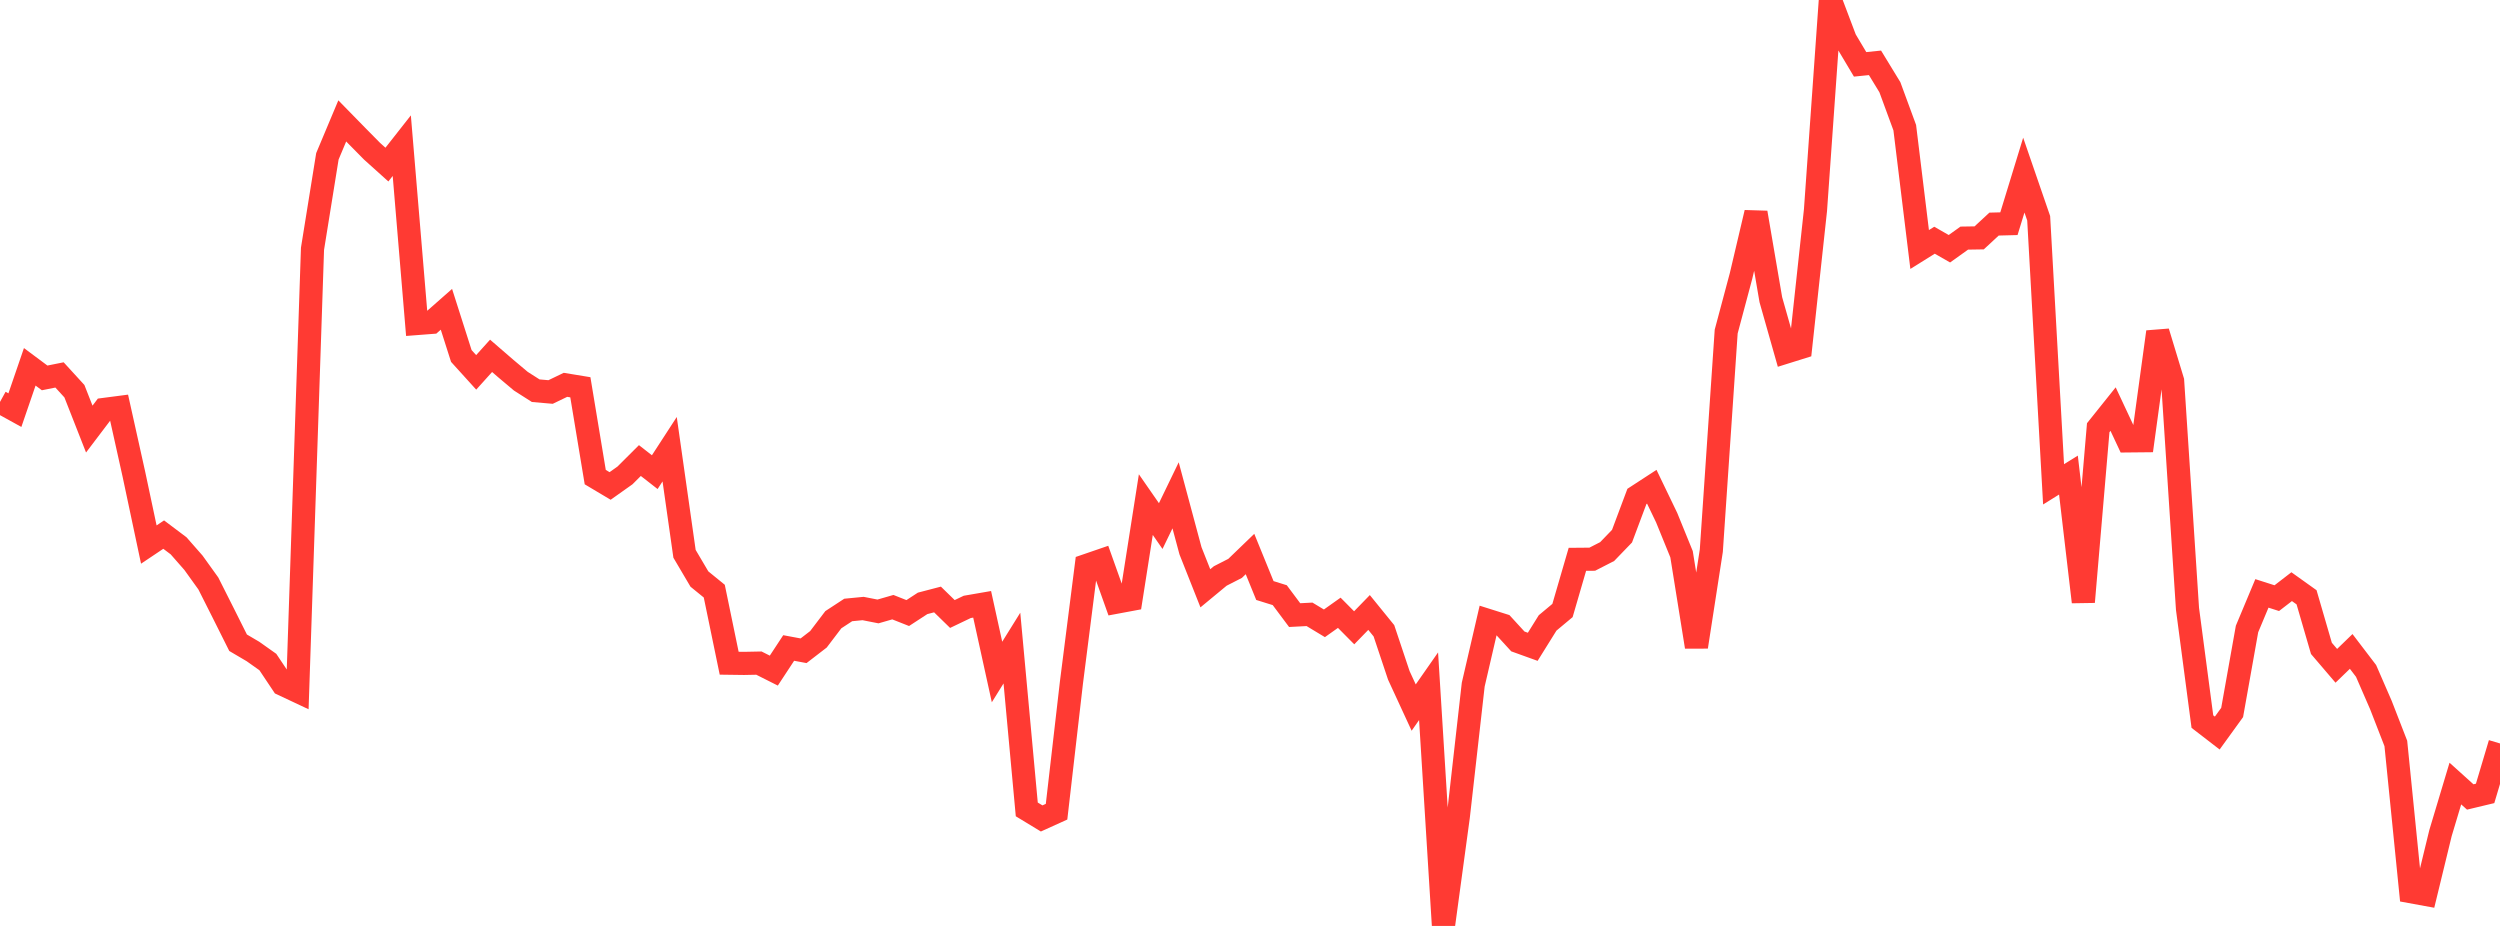 <?xml version="1.0" standalone="no"?>
<!DOCTYPE svg PUBLIC "-//W3C//DTD SVG 1.1//EN" "http://www.w3.org/Graphics/SVG/1.1/DTD/svg11.dtd">

<svg width="135" height="50" viewBox="0 0 135 50" preserveAspectRatio="none" 
  xmlns="http://www.w3.org/2000/svg"
  xmlns:xlink="http://www.w3.org/1999/xlink">


<polyline points="0.0, 21.704 0.804, 22.148 1.607, 19.808 2.411, 20.407 3.214, 20.246 4.018, 21.125 4.821, 23.17 5.625, 22.109 6.429, 22.004 7.232, 25.616 8.036, 29.406 8.839, 28.868 9.643, 29.473 10.446, 30.388 11.25, 31.507 12.054, 33.103 12.857, 34.708 13.661, 35.181 14.464, 35.75 15.268, 36.954 16.071, 37.331 16.875, 13.435 17.679, 8.442 18.482, 6.529 19.286, 7.351 20.089, 8.165 20.893, 8.888 21.696, 7.866 22.5, 17.471 23.304, 17.409 24.107, 16.702 24.911, 19.222 25.714, 20.108 26.518, 19.215 27.321, 19.909 28.125, 20.585 28.929, 21.098 29.732, 21.168 30.536, 20.781 31.339, 20.913 32.143, 25.764 32.946, 26.242 33.75, 25.672 34.554, 24.87 35.357, 25.496 36.161, 24.257 36.964, 29.905 37.768, 31.268 38.571, 31.922 39.375, 35.813 40.179, 35.824 40.982, 35.808 41.786, 36.213 42.589, 34.991 43.393, 35.141 44.196, 34.522 45.0, 33.464 45.804, 32.938 46.607, 32.86 47.411, 33.018 48.214, 32.787 49.018, 33.105 49.821, 32.582 50.625, 32.372 51.429, 33.156 52.232, 32.772 53.036, 32.633 53.839, 36.288 54.643, 34.996 55.446, 43.708 56.25, 44.196 57.054, 43.832 57.857, 36.864 58.661, 30.54 59.464, 30.264 60.268, 32.521 61.071, 32.371 61.875, 27.249 62.679, 28.408 63.482, 26.748 64.286, 29.742 65.089, 31.768 65.893, 31.103 66.696, 30.692 67.5, 29.917 68.304, 31.889 69.107, 32.139 69.911, 33.216 70.714, 33.174 71.518, 33.659 72.321, 33.09 73.125, 33.901 73.929, 33.074 74.732, 34.063 75.536, 36.47 76.339, 38.209 77.143, 37.057 77.946, 50.0 78.75, 44.087 79.554, 36.971 80.357, 33.506 81.161, 33.76 81.964, 34.637 82.768, 34.927 83.571, 33.638 84.375, 32.967 85.179, 30.204 85.982, 30.197 86.786, 29.785 87.589, 28.953 88.393, 26.807 89.196, 26.284 90.0, 27.954 90.804, 29.929 91.607, 34.93 92.411, 29.736 93.214, 17.904 94.018, 14.893 94.821, 11.483 95.625, 16.182 96.429, 19.018 97.232, 18.767 98.036, 11.35 98.839, 0.0 99.643, 2.127 100.446, 3.475 101.25, 3.393 102.054, 4.711 102.857, 6.894 103.661, 13.473 104.464, 12.972 105.268, 13.432 106.071, 12.858 106.875, 12.845 107.679, 12.101 108.482, 12.08 109.286, 9.456 110.089, 11.787 110.893, 26.154 111.696, 25.654 112.5, 32.505 113.304, 23.096 114.107, 22.092 114.911, 23.808 115.714, 23.8 116.518, 17.923 117.321, 20.567 118.125, 32.879 118.929, 38.966 119.732, 39.585 120.536, 38.473 121.339, 33.965 122.143, 32.043 122.946, 32.3 123.75, 31.68 124.554, 32.254 125.357, 35.013 126.161, 35.954 126.964, 35.177 127.768, 36.231 128.571, 38.078 129.375, 40.146 130.179, 48.15 130.982, 48.297 131.786, 44.99 132.589, 42.312 133.393, 43.036 134.196, 42.844 135.0, 40.146" fill="none" stroke="#ff3a33" stroke-width="1.25"/>

</svg>